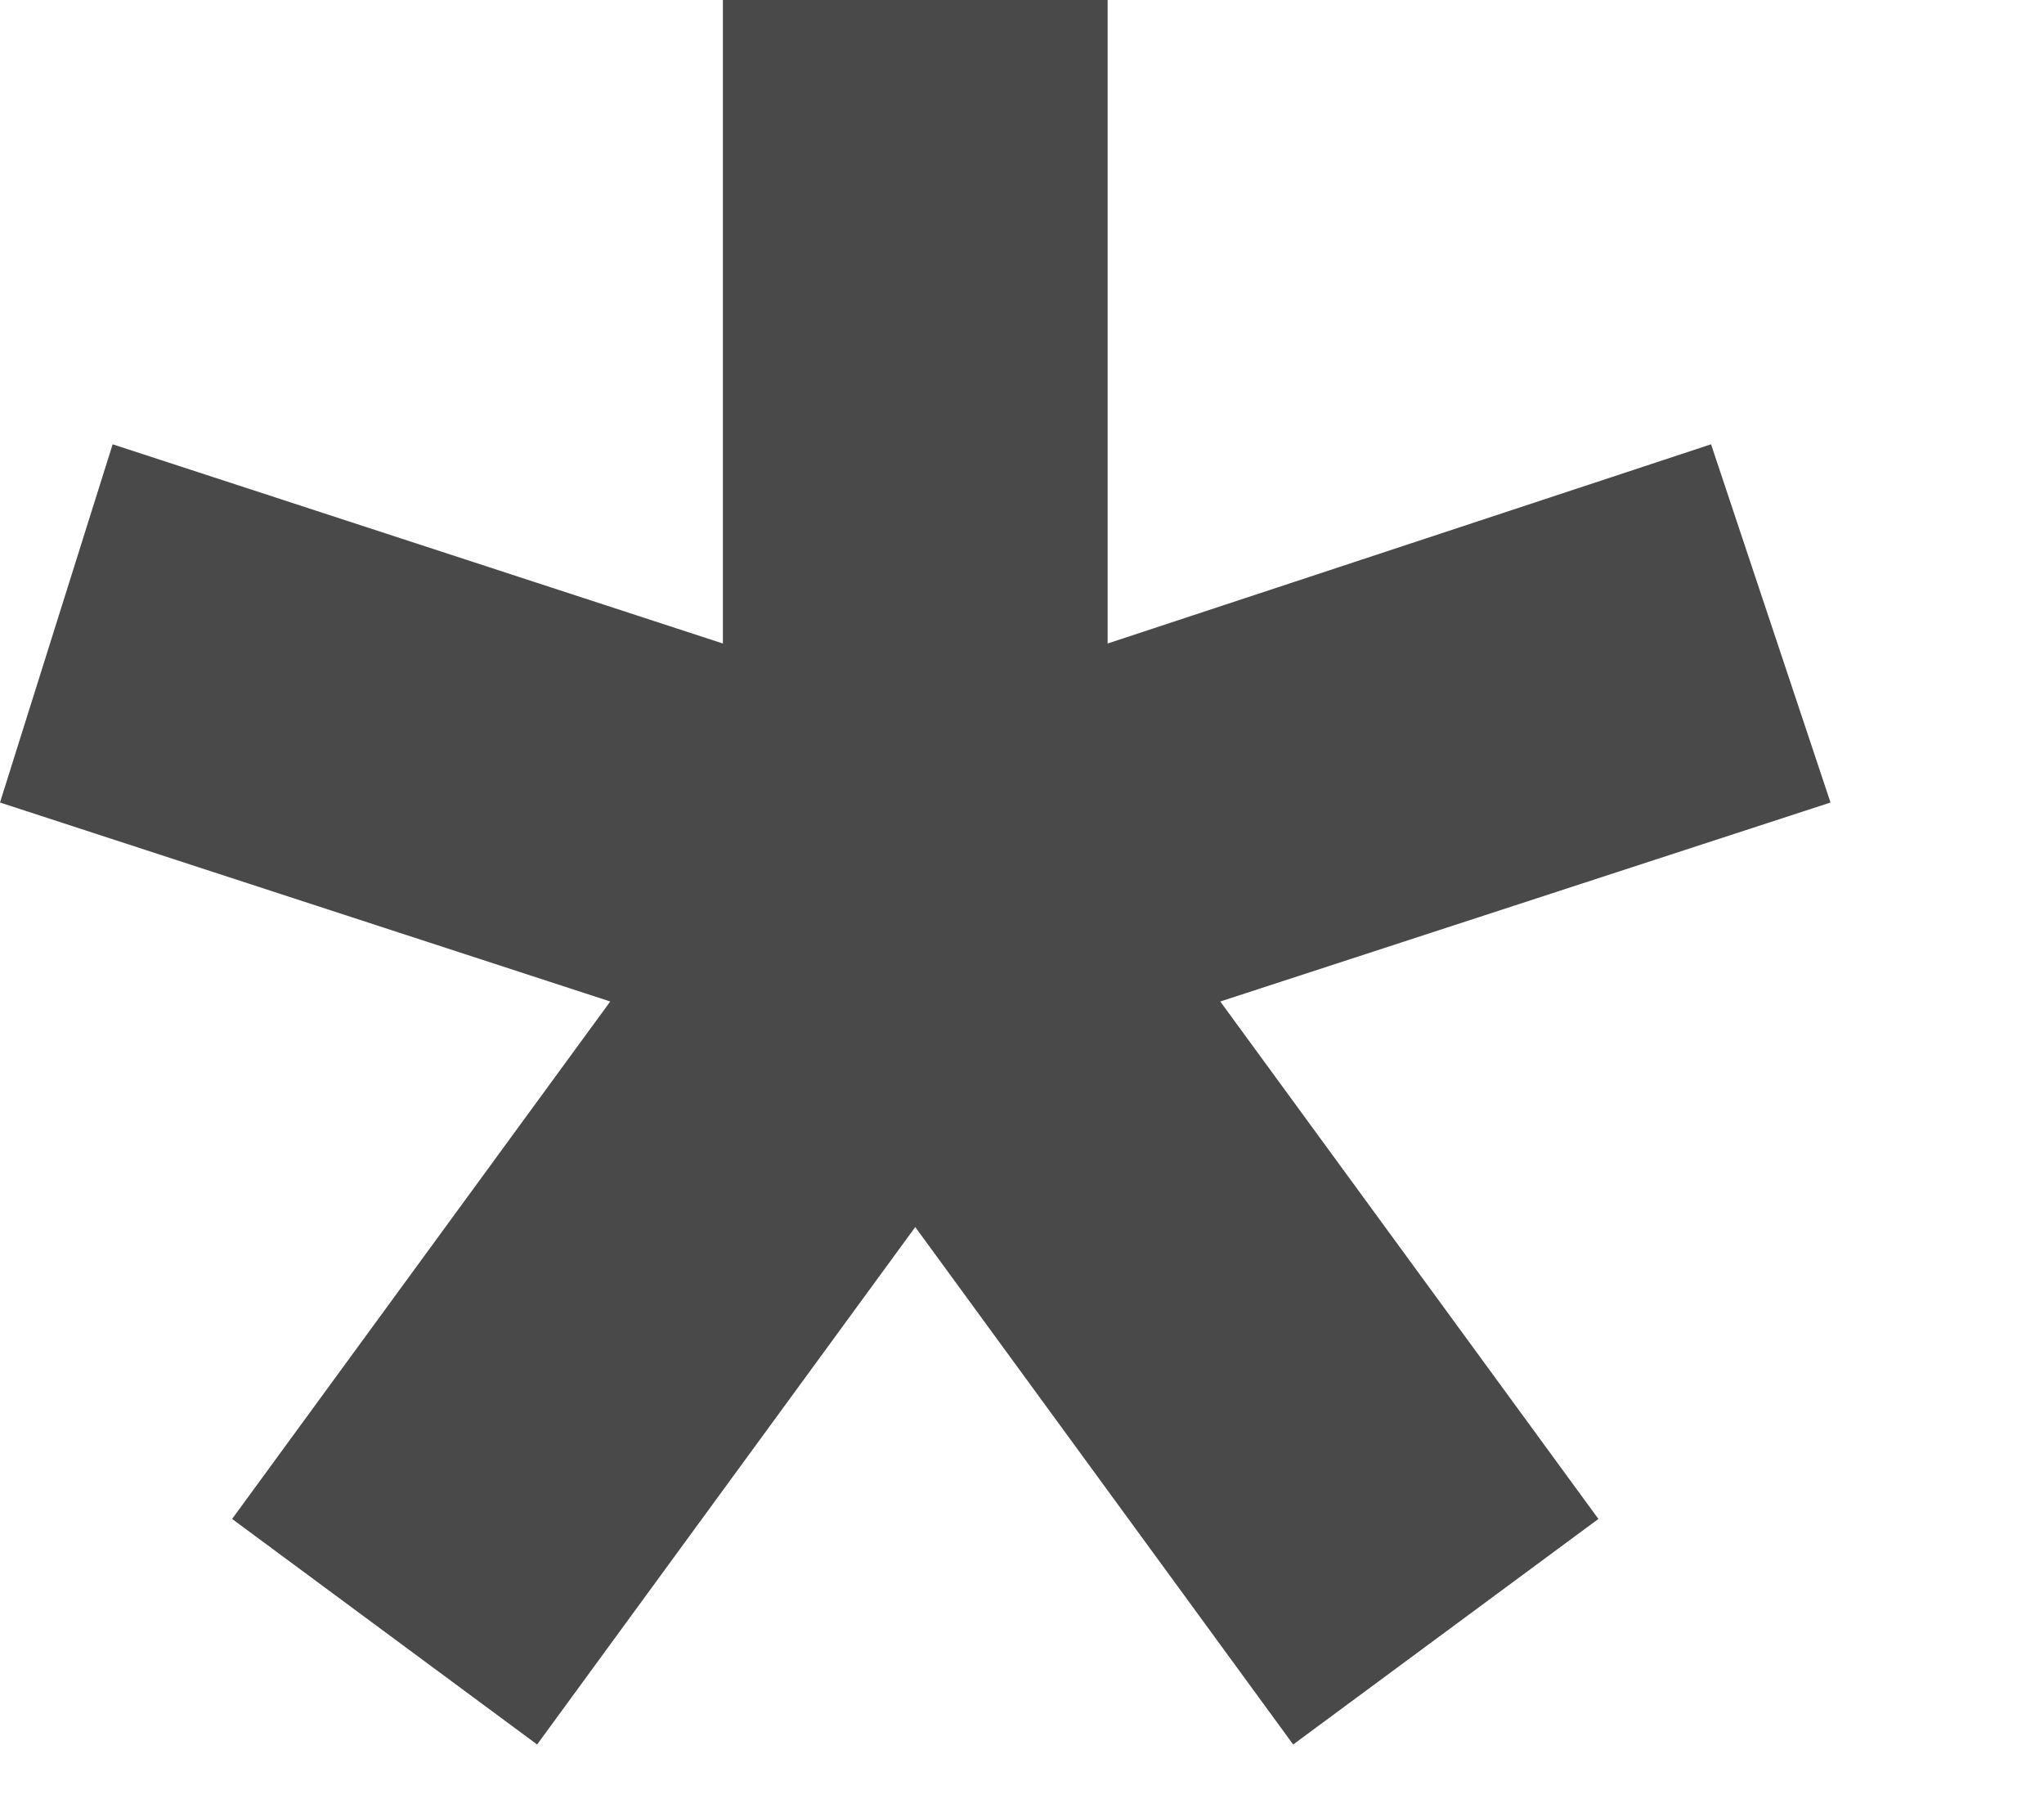 <?xml version="1.0" encoding="UTF-8"?> <svg xmlns="http://www.w3.org/2000/svg" width="9" height="8" viewBox="0 0 9 8" fill="none"> <path d="M4.877 0V2.833L7.534 1.956L8.06 3.533L5.373 4.409L7.038 6.687L5.694 7.68L4.03 5.402L2.365 7.68L1.022 6.687L2.687 4.409L0 3.533L0.496 1.956L3.183 2.833V0H4.877Z" fill="#494949"></path> </svg> 